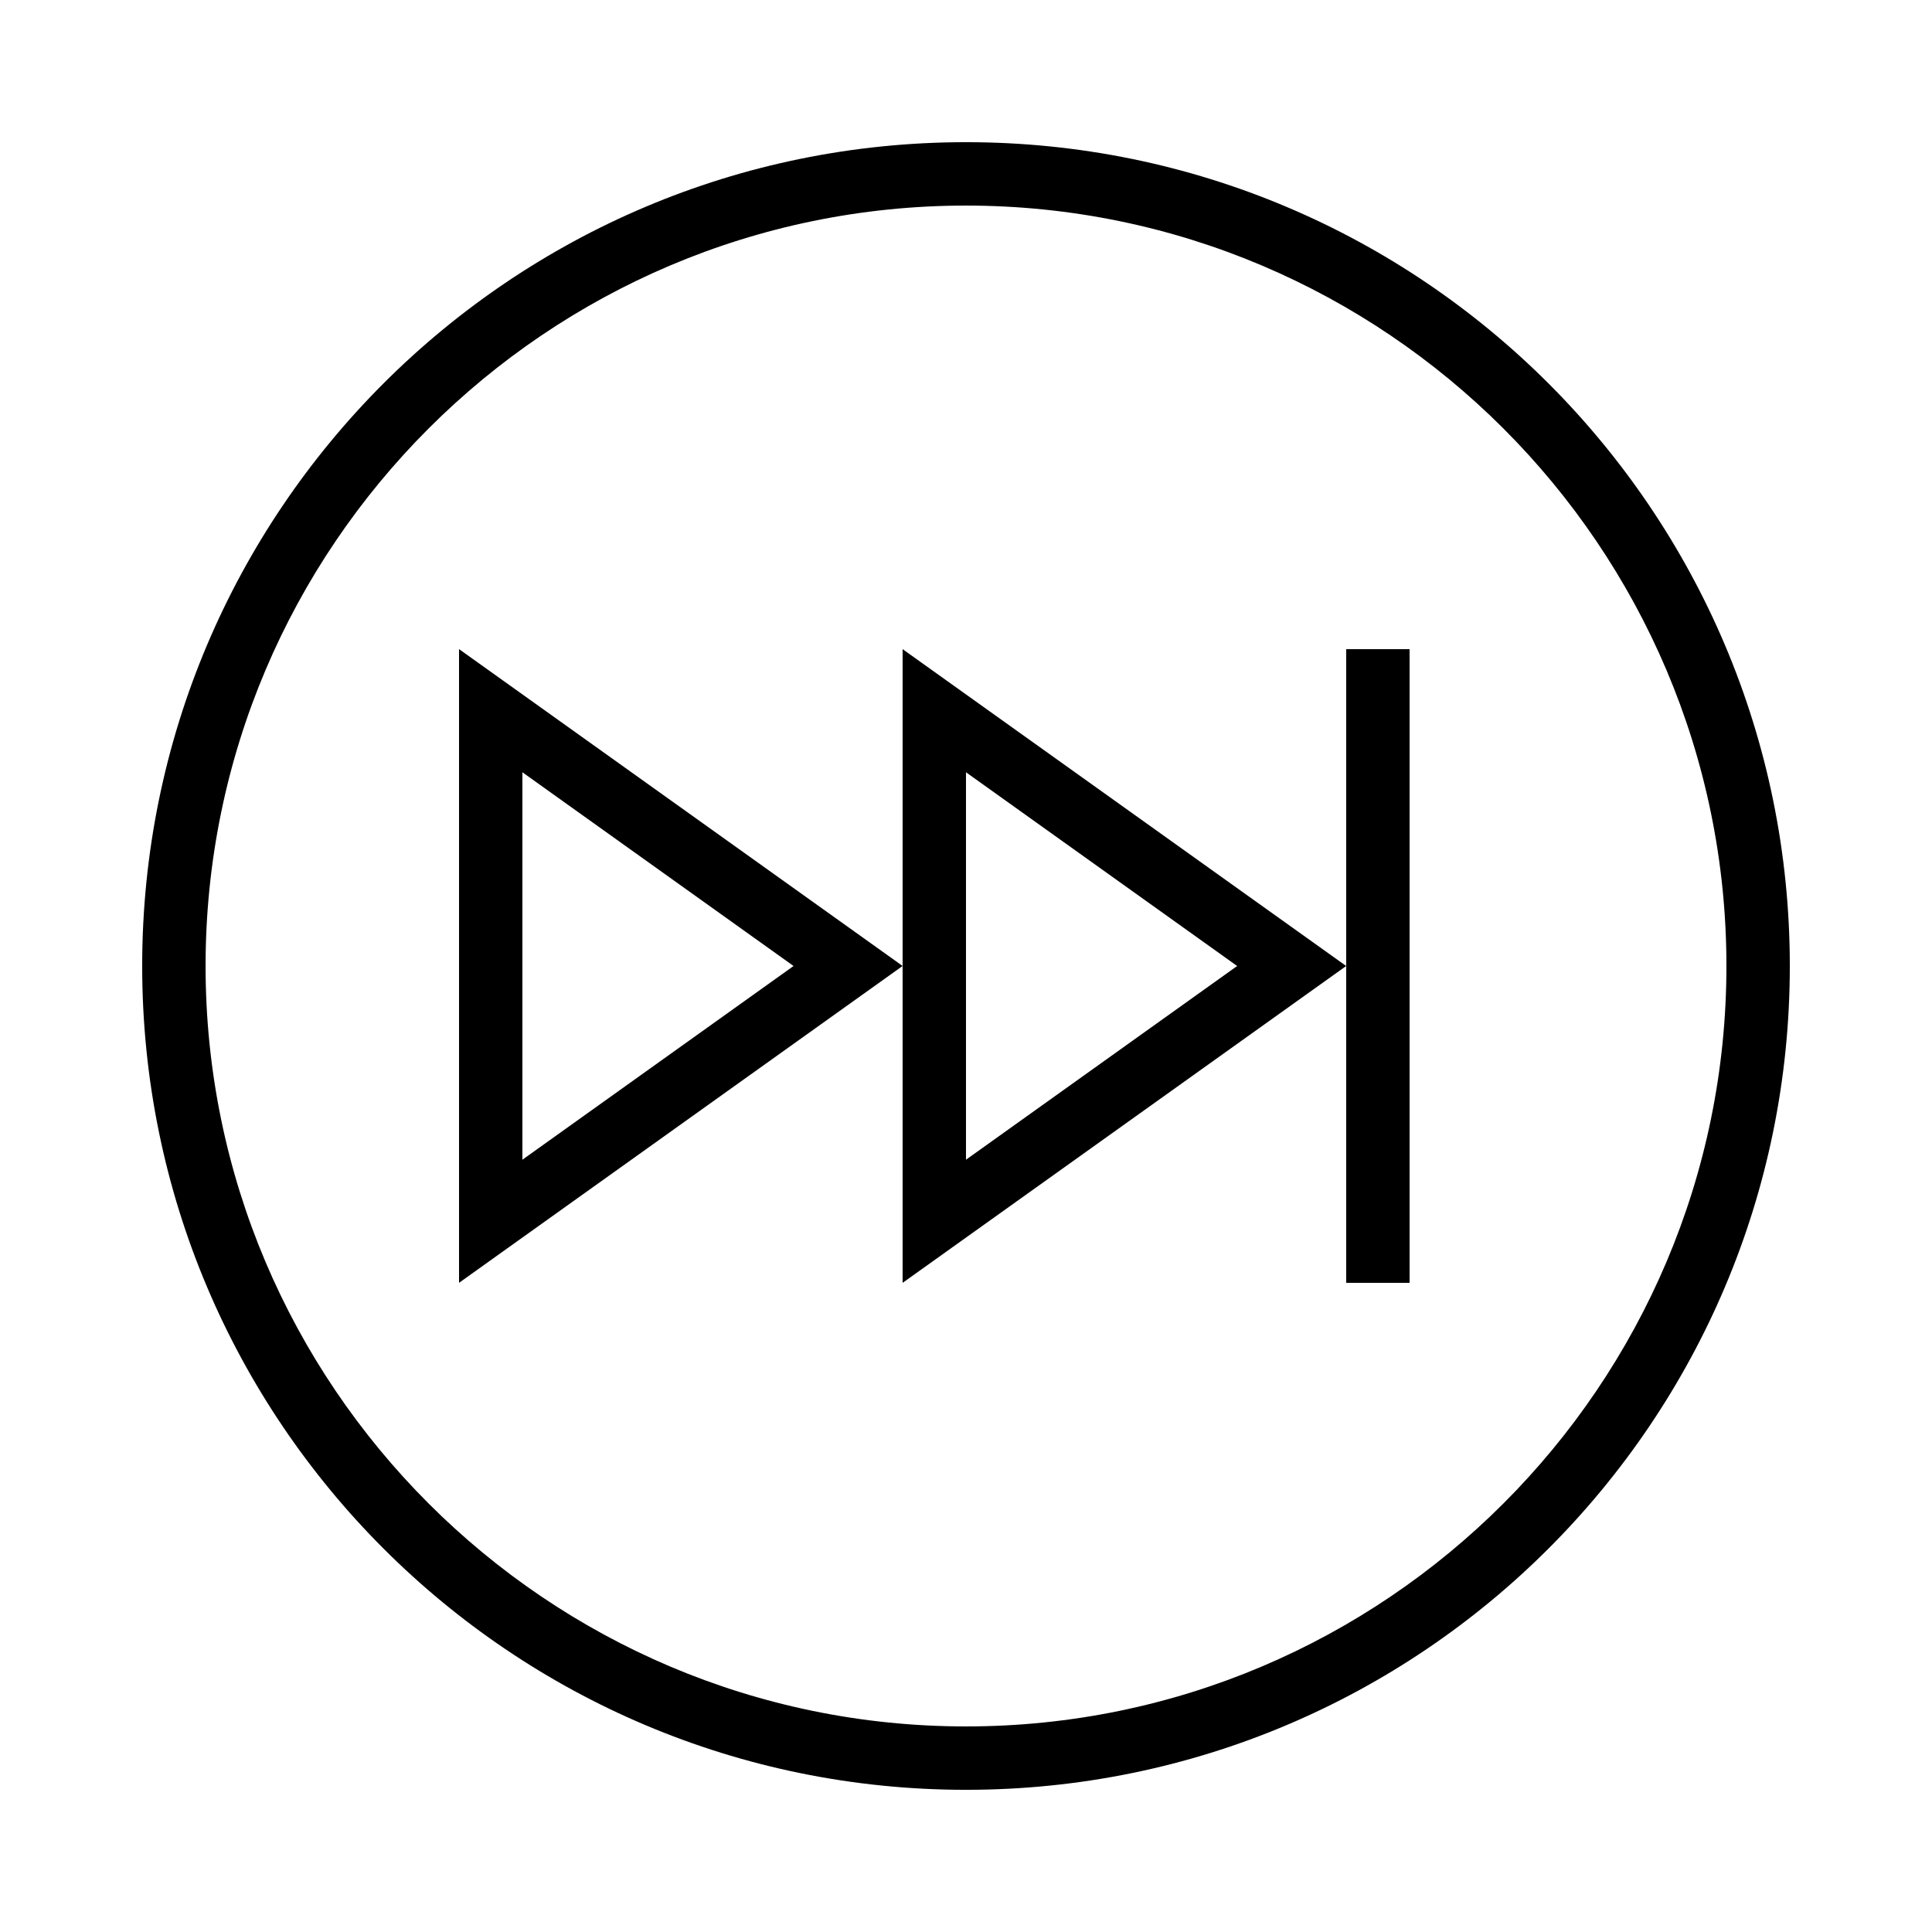 <?xml version="1.0" encoding="UTF-8"?>
<!-- Uploaded to: ICON Repo, www.svgrepo.com, Generator: ICON Repo Mixer Tools -->
<svg fill="#000000" width="800px" height="800px" version="1.1" viewBox="144 144 512 512" xmlns="http://www.w3.org/2000/svg">
 <g>
  <path d="m400 181.68c-120.58 0-218.32 97.738-218.32 218.32s97.738 218.32 218.32 218.32 218.32-97.738 218.32-218.32c0-120.57-97.738-218.32-218.32-218.32zm0 419.84c-111.12 0-201.52-90.398-201.52-201.52s90.398-201.52 201.52-201.52 201.52 90.398 201.52 201.52c0 111.12-90.402 201.52-201.52 201.52z"/>
  <path d="m383.2 400v83.969l117.55-83.969-117.55-83.969zm16.797-51.34 71.859 51.34-71.859 51.336z"/>
  <path d="m265.65 483.96 117.55-83.969-117.55-83.969zm16.793-135.3 71.859 51.34-71.859 51.336z"/>
  <path d="m500.76 400v83.965h16.793v-167.93h-16.793z"/>
 </g>
</svg>